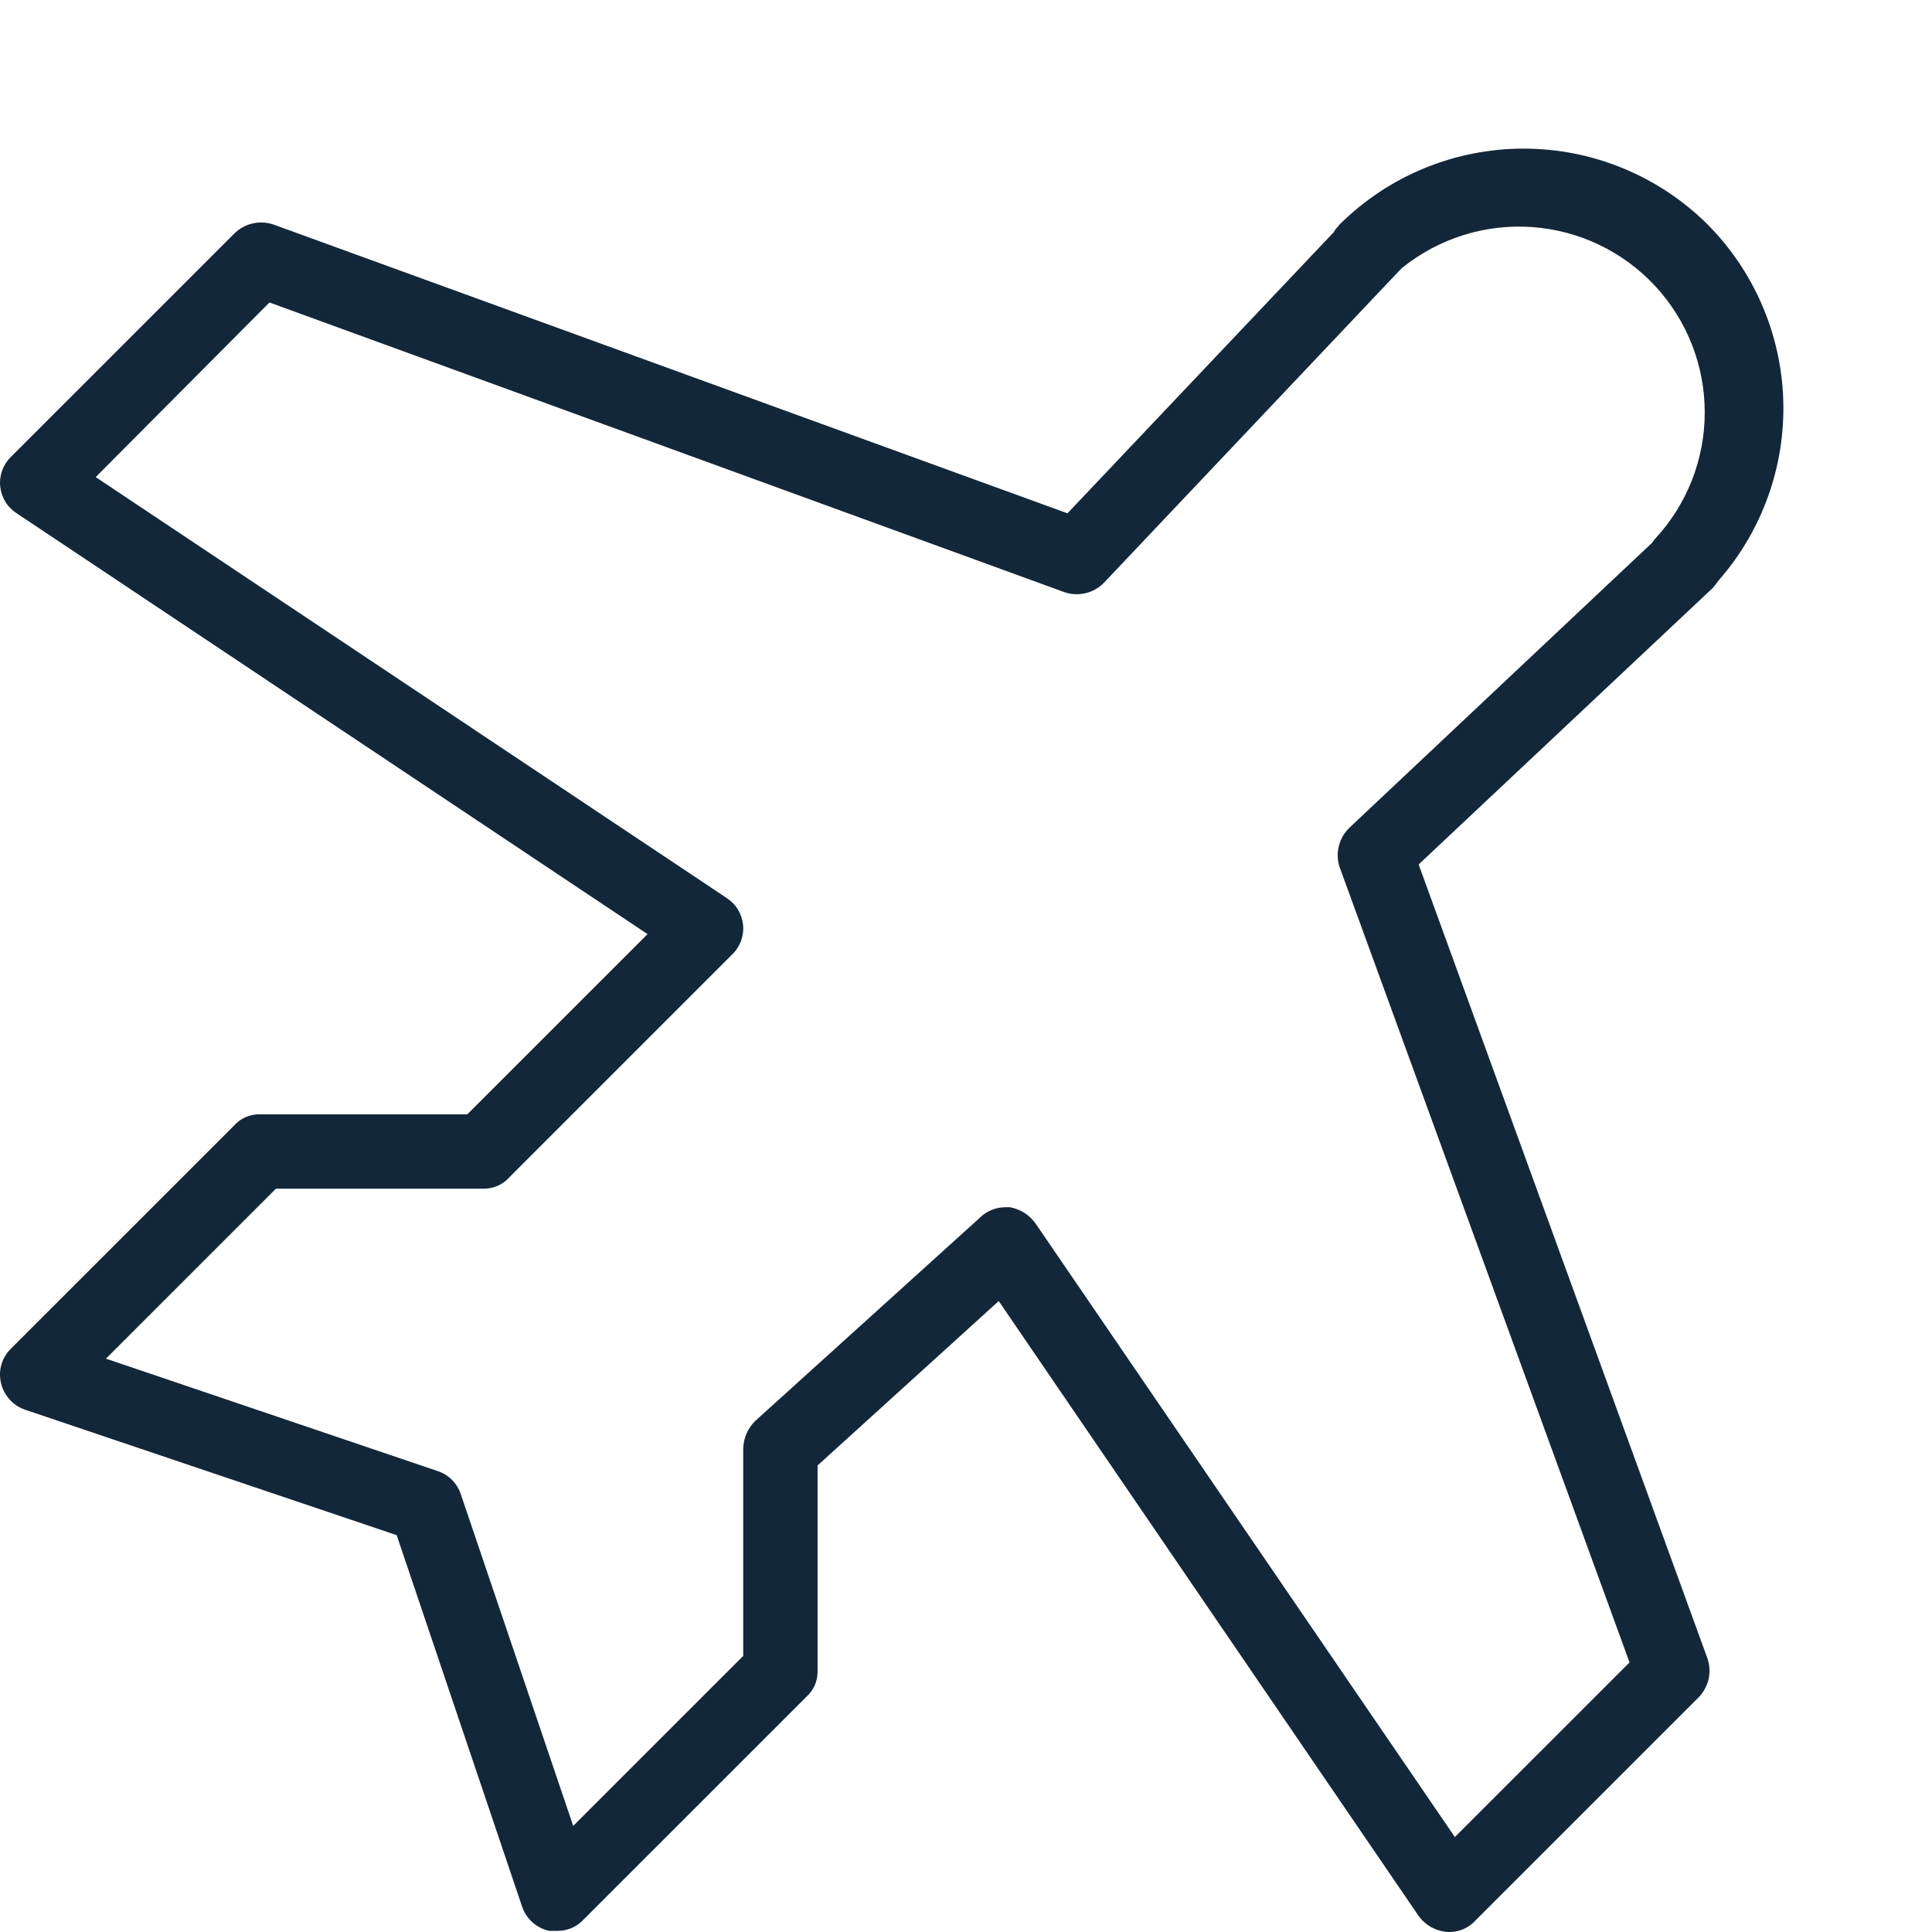 <svg width="52" height="52" viewBox="0 0 52 52" fill="none" xmlns="http://www.w3.org/2000/svg">
<path d="M45.959 6.04C44.643 4.733 42.863 4 41.008 4C39.153 4 37.374 4.733 36.057 6.04C36.007 6.115 35.932 6.165 35.907 6.24L28.731 13.816L7.352 6.04C7.171 5.98 6.977 5.972 6.791 6.016C6.606 6.06 6.436 6.155 6.302 6.29L0.3 12.291C0.194 12.393 0.112 12.518 0.061 12.656C0.01 12.795 -0.009 12.943 0.005 13.09C0.02 13.237 0.067 13.378 0.144 13.504C0.221 13.63 0.326 13.737 0.45 13.816L17.429 25.142L12.578 29.992H7.002C6.87 29.988 6.739 30.013 6.618 30.065C6.497 30.117 6.389 30.194 6.302 30.293L0.3 36.293C0.178 36.41 0.089 36.557 0.04 36.719C-0.008 36.881 -0.013 37.053 0.025 37.218C0.063 37.384 0.142 37.538 0.256 37.665C0.37 37.792 0.514 37.888 0.676 37.943L10.677 41.319L14.053 51.319C14.109 51.481 14.204 51.625 14.331 51.739C14.458 51.852 14.612 51.932 14.778 51.969H15.003C15.134 51.971 15.264 51.944 15.385 51.893C15.505 51.841 15.614 51.765 15.703 51.669L21.705 45.669C21.799 45.584 21.875 45.48 21.927 45.364C21.979 45.247 22.005 45.121 22.005 44.994V39.443L26.881 35.018L38.183 51.569C38.268 51.686 38.376 51.785 38.501 51.858C38.626 51.931 38.764 51.977 38.908 51.995C39.055 52.01 39.205 51.992 39.344 51.94C39.483 51.887 39.607 51.803 39.708 51.694L45.709 45.694C45.844 45.559 45.94 45.39 45.984 45.205C46.028 45.019 46.019 44.825 45.959 44.644L38.183 23.267L46.109 15.816L46.284 15.591C47.445 14.252 48.056 12.523 47.996 10.752C47.936 8.981 47.208 7.298 45.959 6.04ZM44.534 14.516L44.459 14.616L36.332 22.267C36.188 22.401 36.086 22.573 36.037 22.764C35.988 22.955 35.995 23.155 36.057 23.342L43.859 44.744L39.158 49.444L27.881 32.943C27.8 32.825 27.696 32.725 27.576 32.647C27.456 32.57 27.321 32.517 27.181 32.493H27.056C26.803 32.494 26.561 32.592 26.381 32.768L20.329 38.243C20.126 38.441 20.01 38.71 20.004 38.993V44.569L15.428 49.144L12.403 40.218C12.355 40.072 12.274 39.94 12.165 39.831C12.056 39.722 11.924 39.641 11.778 39.593L2.851 36.568L7.427 31.993H13.003C13.134 31.997 13.265 31.972 13.386 31.92C13.507 31.869 13.615 31.791 13.703 31.693L19.704 25.692C19.811 25.59 19.892 25.465 19.944 25.327C19.995 25.188 20.014 25.04 20 24.893C19.985 24.746 19.937 24.605 19.86 24.479C19.783 24.353 19.678 24.247 19.554 24.167L2.576 12.841L7.252 8.141L28.656 15.941C28.843 16.003 29.043 16.011 29.234 15.962C29.425 15.913 29.597 15.81 29.731 15.666L37.658 7.29L37.733 7.215C38.717 6.418 39.967 6.023 41.231 6.111C42.495 6.199 43.678 6.764 44.542 7.691C45.405 8.618 45.885 9.838 45.883 11.105C45.882 12.372 45.4 13.591 44.534 14.516Z" fill="#13273A"/>
</svg>
